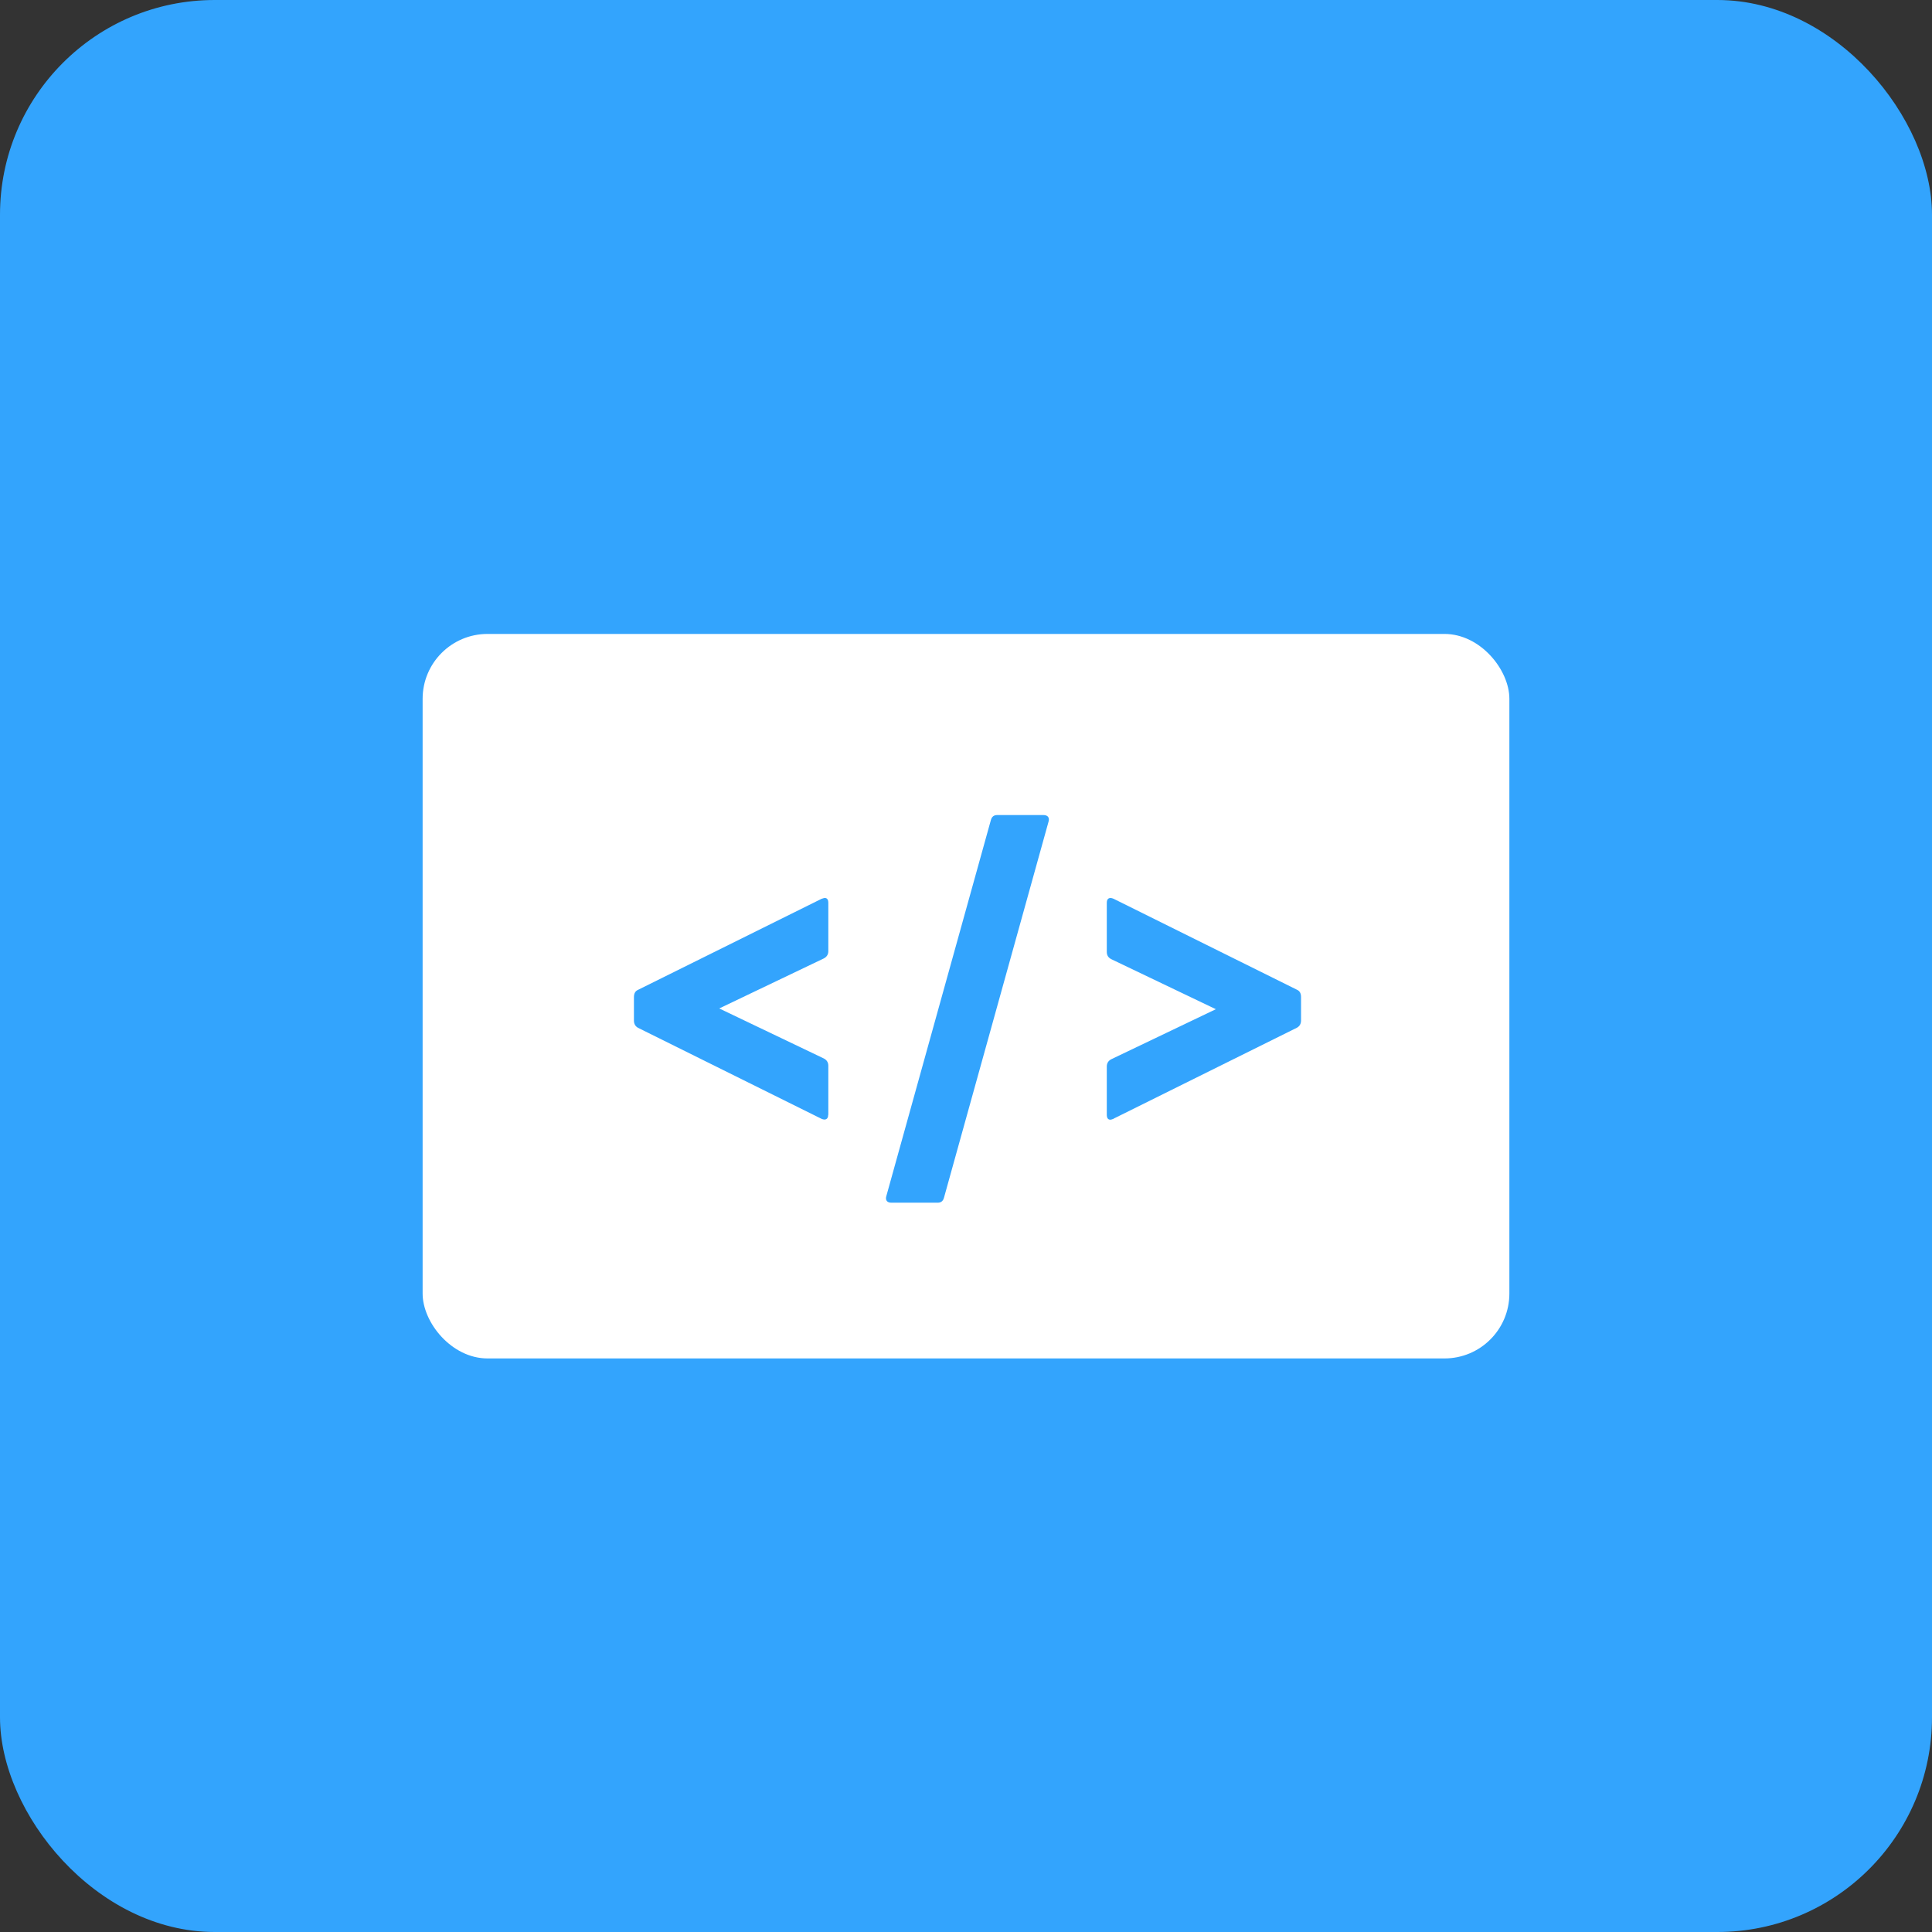 <svg width="72" height="72" viewBox="0 0 72 72" fill="none" xmlns="http://www.w3.org/2000/svg"><rect x="0" y="0" width="72" height="72" fill="#333333" stroke="none"/><rect width="72" height="72" rx="8" fill="#33A4FD"/><rect x="15.75" y="23.625" width="40.5" height="27" rx="2.418" fill="white"/><path d="M30.864 41.544C30.864 41.621 30.844 41.675 30.799 41.703C30.754 41.732 30.692 41.728 30.615 41.695L23.777 38.303C23.674 38.245 23.625 38.155 23.625 38.032V37.16C23.625 37.025 23.674 36.934 23.777 36.889L30.615 33.497C30.68 33.476 30.721 33.464 30.733 33.464C30.824 33.464 30.869 33.526 30.869 33.648V35.447C30.869 35.57 30.811 35.66 30.701 35.718L26.804 37.582L30.701 39.446C30.811 39.503 30.869 39.593 30.869 39.716V41.548L30.864 41.544Z" fill="#33A4FD"/><path d="M33.216 44.821C33.139 44.821 33.081 44.797 33.048 44.756C33.016 44.711 33.007 44.649 33.032 44.571L36.928 30.559C36.961 30.436 37.039 30.375 37.162 30.375H38.891C38.969 30.375 39.026 30.4 39.059 30.441C39.091 30.486 39.1 30.547 39.075 30.625L35.179 44.637C35.146 44.76 35.068 44.821 34.945 44.821H33.216Z" fill="#33A4FD"/><path d="M41.501 41.695C41.435 41.72 41.394 41.728 41.382 41.728C41.292 41.728 41.247 41.666 41.247 41.543V39.745C41.247 39.622 41.304 39.532 41.415 39.474L45.311 37.61L41.415 35.746C41.304 35.689 41.247 35.603 41.247 35.476V33.644C41.247 33.566 41.267 33.513 41.312 33.484C41.358 33.456 41.419 33.46 41.497 33.493L48.335 36.885C48.437 36.93 48.486 37.02 48.486 37.156V38.028C48.486 38.151 48.437 38.241 48.335 38.299L41.497 41.691L41.501 41.695Z" fill="#33A4FD"/></svg>